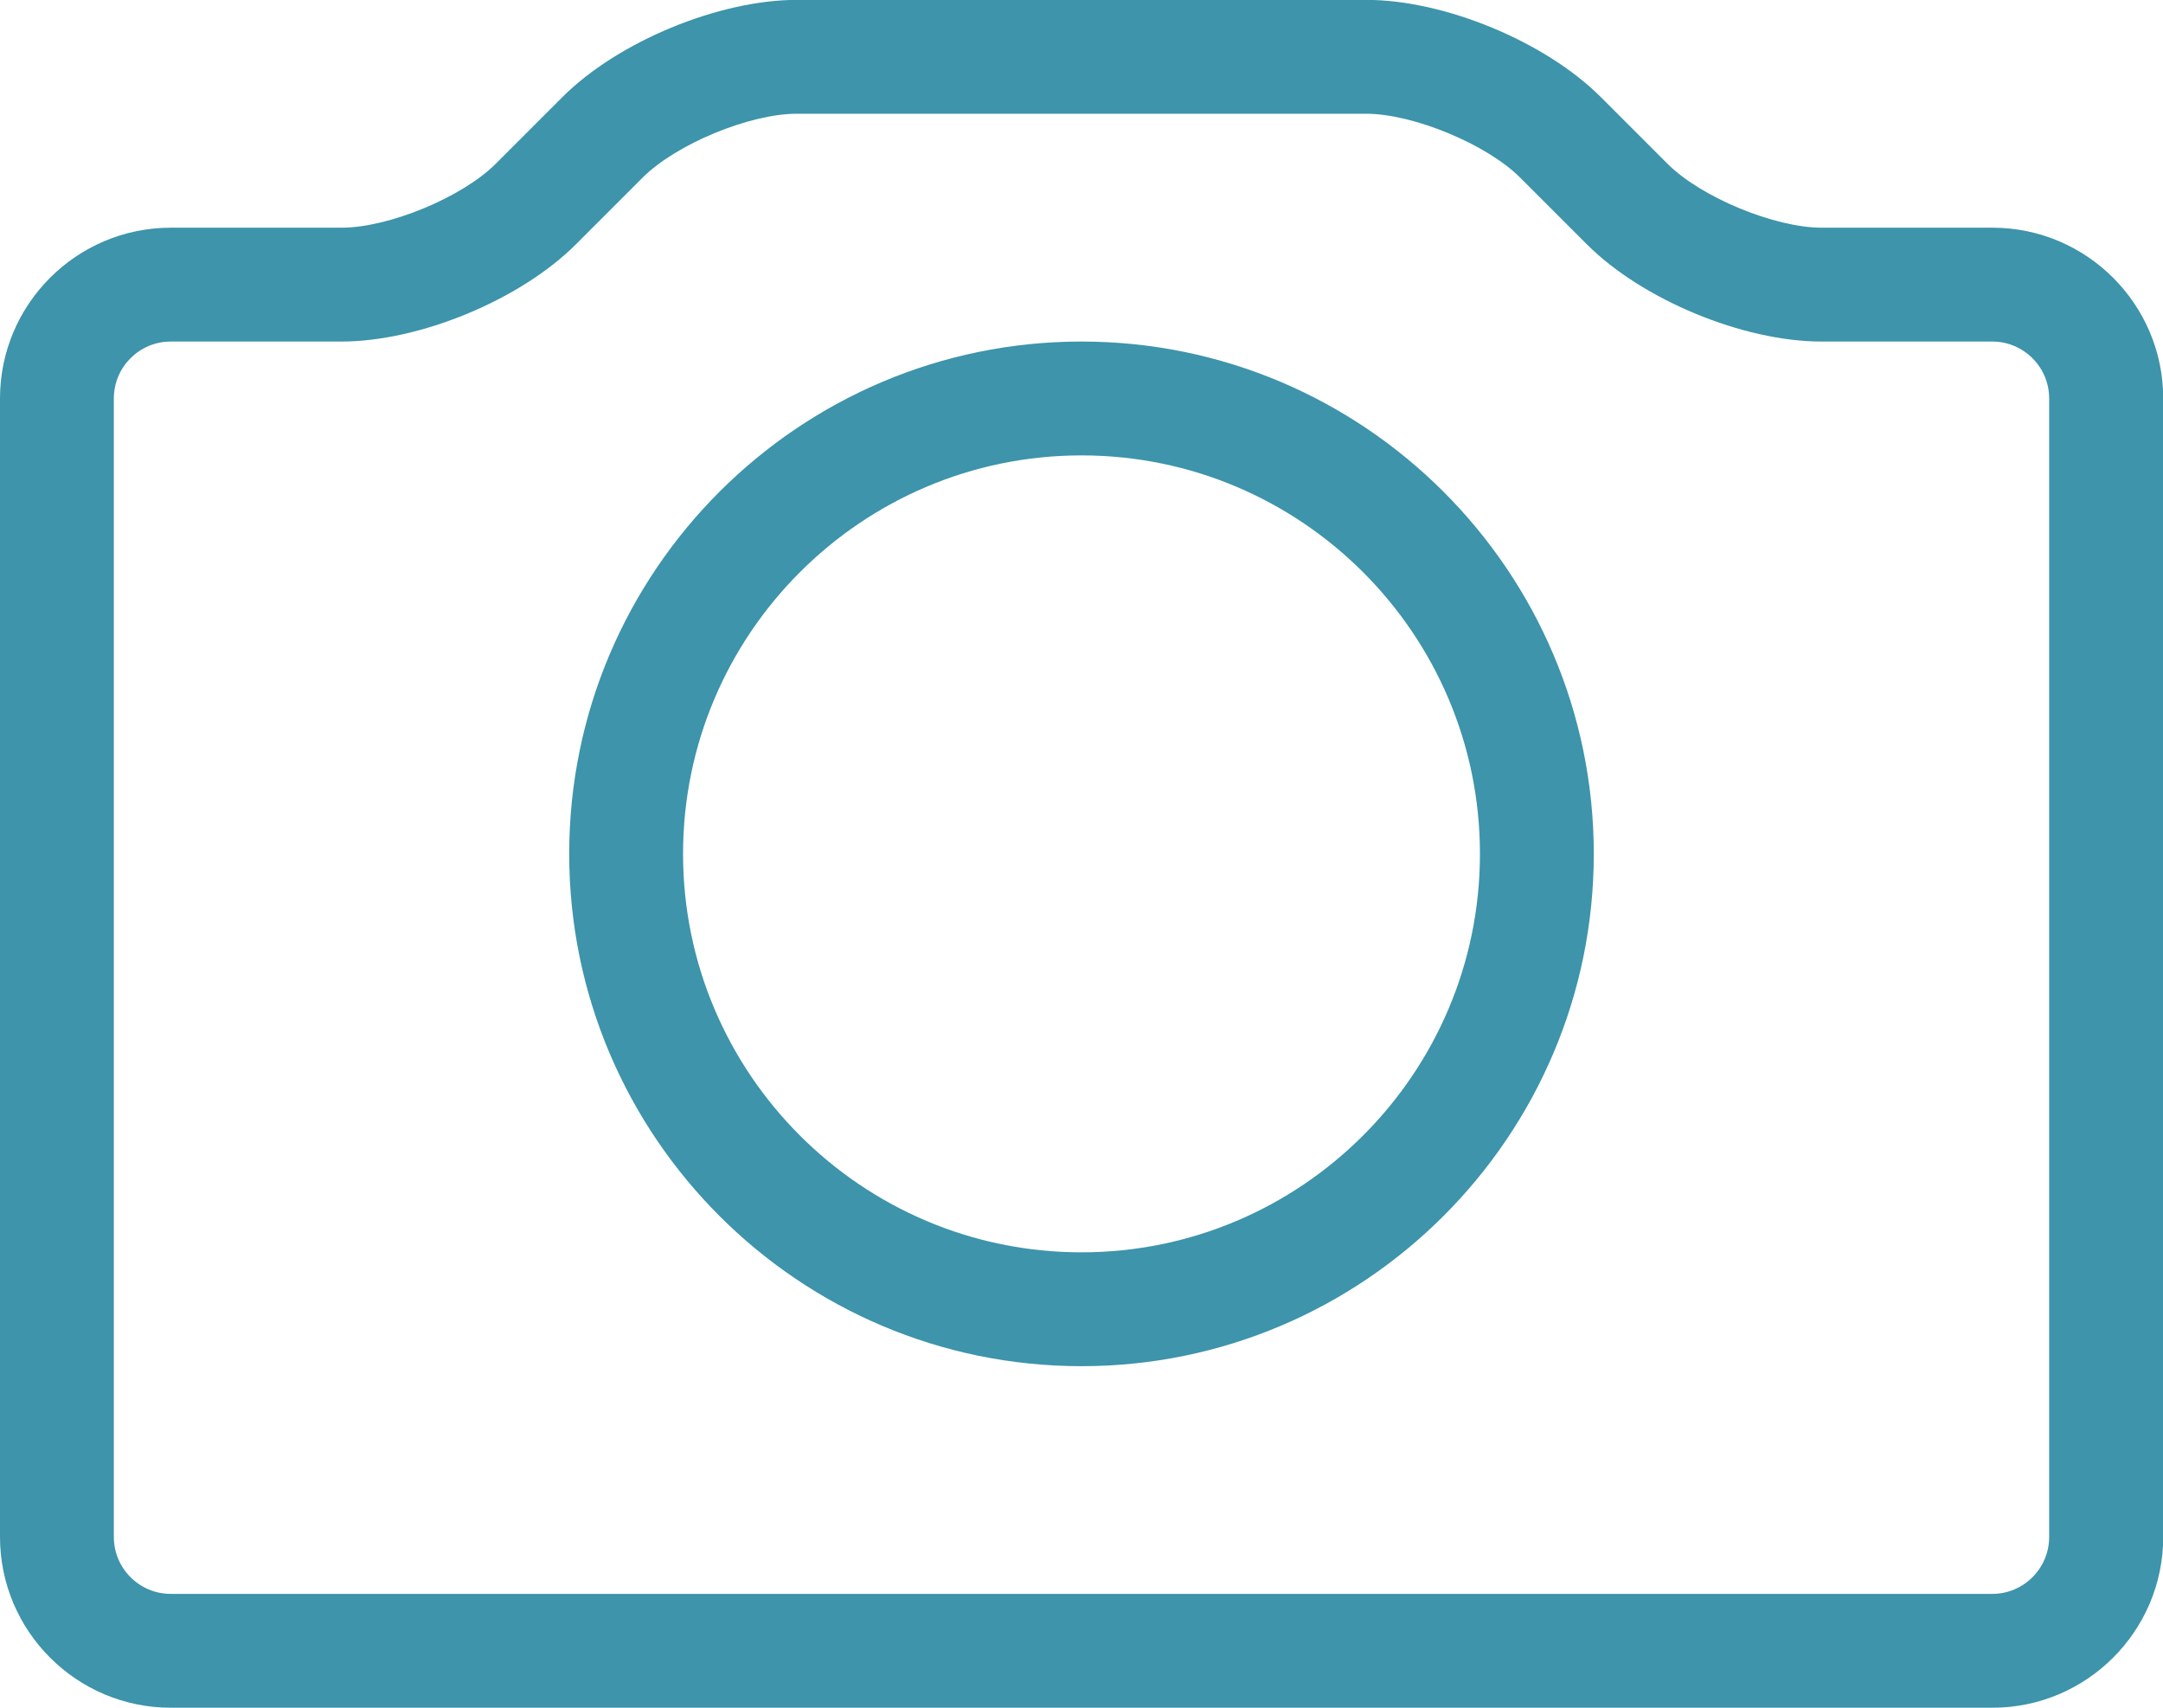 <?xml version="1.0" encoding="UTF-8"?>
<svg width="19px" height="15px" viewBox="0 0 19 15" version="1.1" xmlns="http://www.w3.org/2000/svg" xmlns:xlink="http://www.w3.org/1999/xlink">
    <!-- Generator: Sketch 41.2 (35397) - http://www.bohemiancoding.com/sketch -->
    <title>camera</title>
    <desc>Created with Sketch.</desc>
    <defs></defs>
    <g id="Patterns" stroke="none" stroke-width="1" fill="none" fill-rule="evenodd">
        <g id="Artboard-Copy-21" transform="translate(0, -1)" fill="#3D94AB">
            <g id="camera">
                <g id="Group">
                    <path d="M9.5,13 C7.019,13 5,10.981 5,8.5 C5,6.019 7.019,4 9.5,4 C11.981,4 14,6.019 14,8.5 C14,10.981 11.981,13 9.5,13 Z M9.5,5 C7.57,5 6,6.57 6,8.5 C6,10.43 7.57,12 9.5,12 C11.43,12 13,10.43 13,8.5 C13,6.57 11.43,5 9.5,5 Z" id="Shape"></path>
                    <path d="M17.5,16 L1.5,16 C0.673,16 0,15.327 0,14.5 L0,4.5 C0,3.673 0.673,3 1.5,3 L3,3 C3.415,3 4.06,2.733 4.354,2.439 L4.94,1.853 C5.427,1.366 6.313,0.999 7.001,0.999 L12.001,0.999 C12.689,0.999 13.575,1.366 14.062,1.853 L14.648,2.439 C14.941,2.732 15.587,3 16.002,3 L17.502,3 C18.329,3 19.002,3.673 19.002,4.5 L19.002,14.5 C19.002,15.327 18.329,16 17.502,16 L17.5,16 Z M1.5,4 C1.224,4 1,4.224 1,4.5 L1,14.5 C1,14.776 1.224,15 1.5,15 L17.5,15 C17.776,15 18,14.776 18,14.5 L18,4.5 C18,4.224 17.776,4 17.5,4 L16,4 C15.312,4 14.426,3.633 13.939,3.146 L13.353,2.56 C13.06,2.267 12.414,1.999 11.999,1.999 L6.999,1.999 C6.584,1.999 5.939,2.266 5.645,2.56 L5.059,3.146 C4.572,3.633 3.687,4 2.998,4 L1.498,4 L1.5,4 Z" id="Shape"></path>
                </g>
            </g>
        </g>
    </g>
</svg>